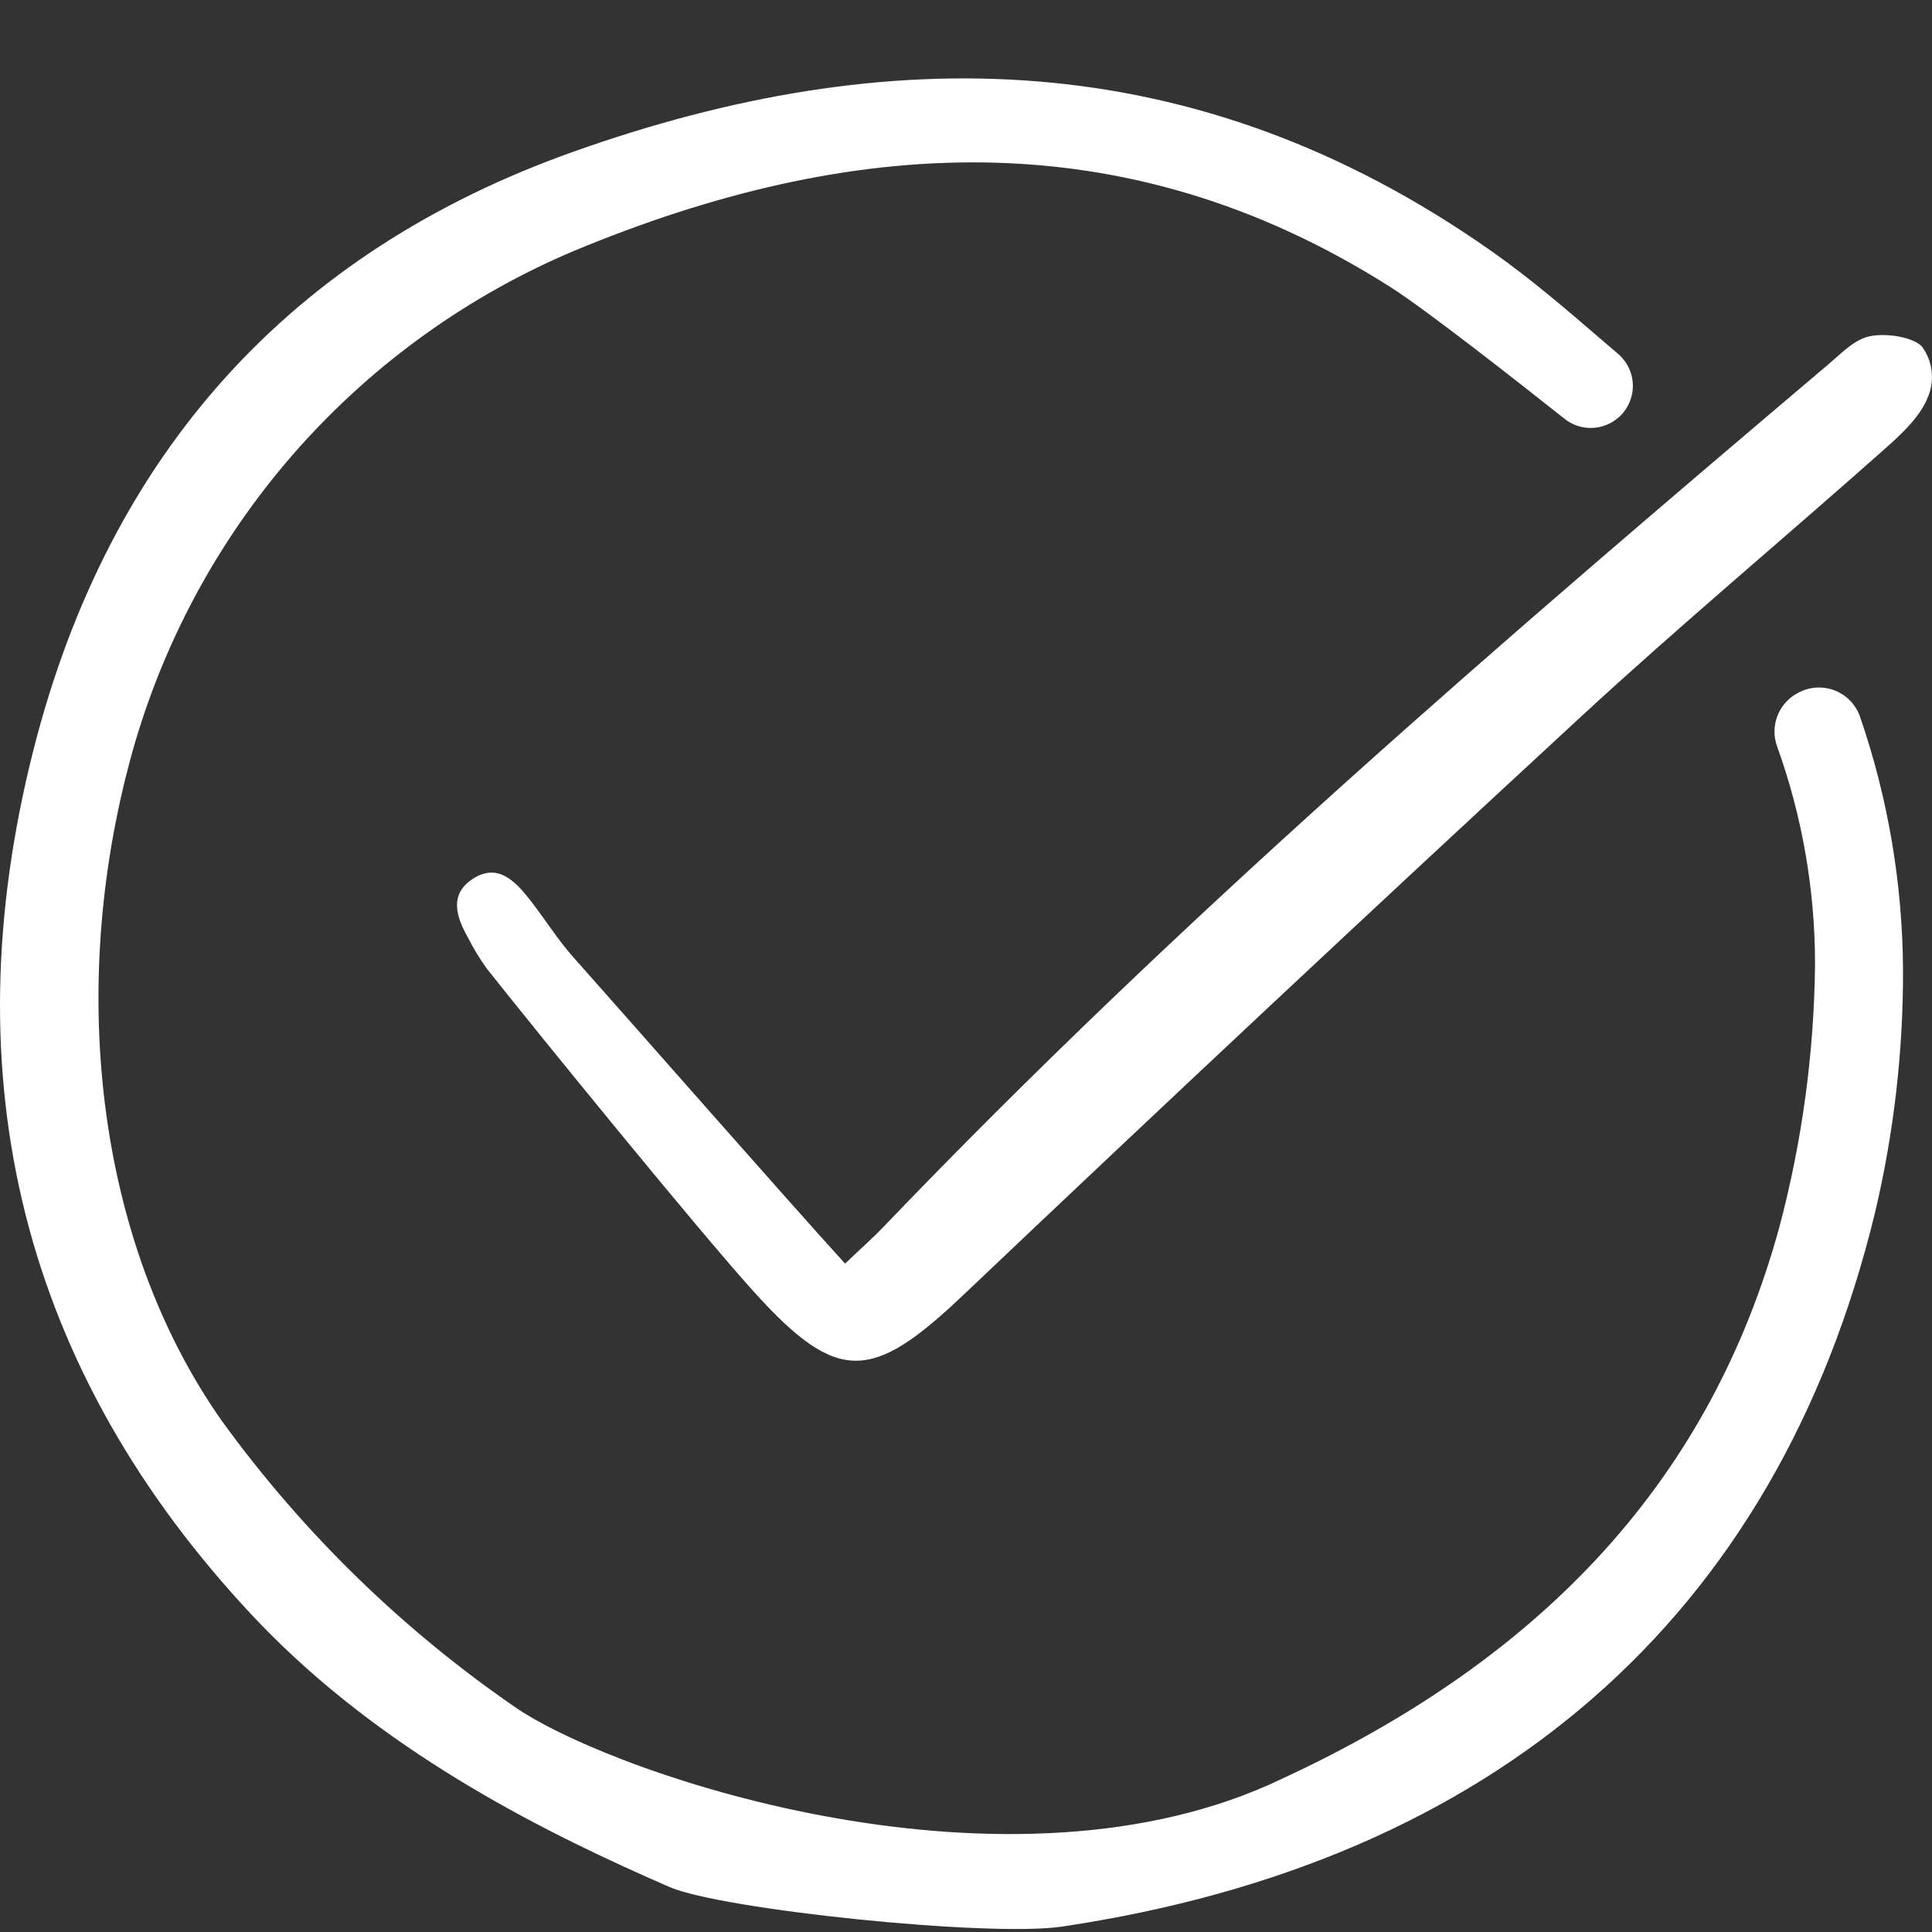 <svg width="24" height="24" viewBox="0 0 24 24" fill="none" xmlns="http://www.w3.org/2000/svg">
<rect x="0" y="0" width="24" height="24" fill="#333333" stroke="none"/>
<path d="M20.109 5.184C20.165 5.134 20.209 5.073 20.239 5.005C20.269 4.937 20.285 4.863 20.284 4.789C20.283 4.714 20.267 4.641 20.235 4.573C20.204 4.506 20.158 4.446 20.102 4.397C20.042 4.346 19.983 4.295 19.924 4.245C19.477 3.86 19.015 3.462 18.531 3.122C14.835 0.521 10.996 0.507 7.119 1.886C3.609 3.134 1.355 5.631 0.418 9.306C-0.626 13.412 0.288 17.034 3.139 20.073C3.213 20.151 3.289 20.23 3.364 20.305C4.896 21.836 6.803 22.782 8.314 23.44C8.963 23.723 12.291 24.067 13.192 23.933C18.544 23.134 22.066 20.115 23.292 15.065C23.526 14.076 23.643 13.063 23.64 12.046C23.634 10.979 23.455 9.919 23.108 8.909C23.083 8.834 23.041 8.765 22.986 8.707C22.931 8.65 22.864 8.605 22.79 8.576C22.715 8.548 22.636 8.536 22.556 8.542C22.477 8.548 22.4 8.571 22.33 8.61L22.316 8.618C22.206 8.681 22.121 8.781 22.077 8.9C22.033 9.02 22.032 9.15 22.075 9.27C22.388 10.138 22.547 11.054 22.547 11.976C22.536 13.083 22.386 14.184 22.101 15.254C21.255 18.327 19.233 20.567 15.92 22.099C12.552 23.711 7.722 22.081 6.437 21.233C5.017 20.262 3.774 19.053 2.763 17.661C1.177 15.416 0.821 12.19 1.673 9.24C2.072 7.878 2.769 6.621 3.713 5.562C4.658 4.503 5.826 3.667 7.134 3.115C10.535 1.702 13.948 1.452 17.277 3.569C17.723 3.853 18.861 4.747 19.436 5.203C19.533 5.28 19.653 5.32 19.776 5.316C19.9 5.312 20.017 5.265 20.109 5.183L20.109 5.184Z" fill="white"/>
<path d="M10.498 15.697C10.725 15.48 10.851 15.371 10.965 15.251C14.641 11.411 18.666 7.954 22.715 4.524C22.868 4.394 23.024 4.229 23.206 4.182C23.424 4.127 23.78 4.191 23.878 4.309C23.942 4.397 23.982 4.5 23.995 4.607C24.008 4.715 23.993 4.825 23.952 4.925C23.857 5.175 23.625 5.388 23.415 5.575C22.16 6.69 20.87 7.767 19.637 8.905C17.06 11.285 14.499 13.683 11.954 16.099C10.839 17.155 10.411 17.198 9.385 16.069C8.709 15.326 6.671 12.821 6.047 12.032C5.959 11.909 5.88 11.78 5.812 11.645C5.671 11.395 5.579 11.12 5.859 10.927C6.171 10.711 6.392 10.936 6.577 11.17C6.764 11.408 6.923 11.668 7.124 11.893C7.745 12.59 9.826 14.961 10.498 15.697Z" fill="white"/>
</svg>
